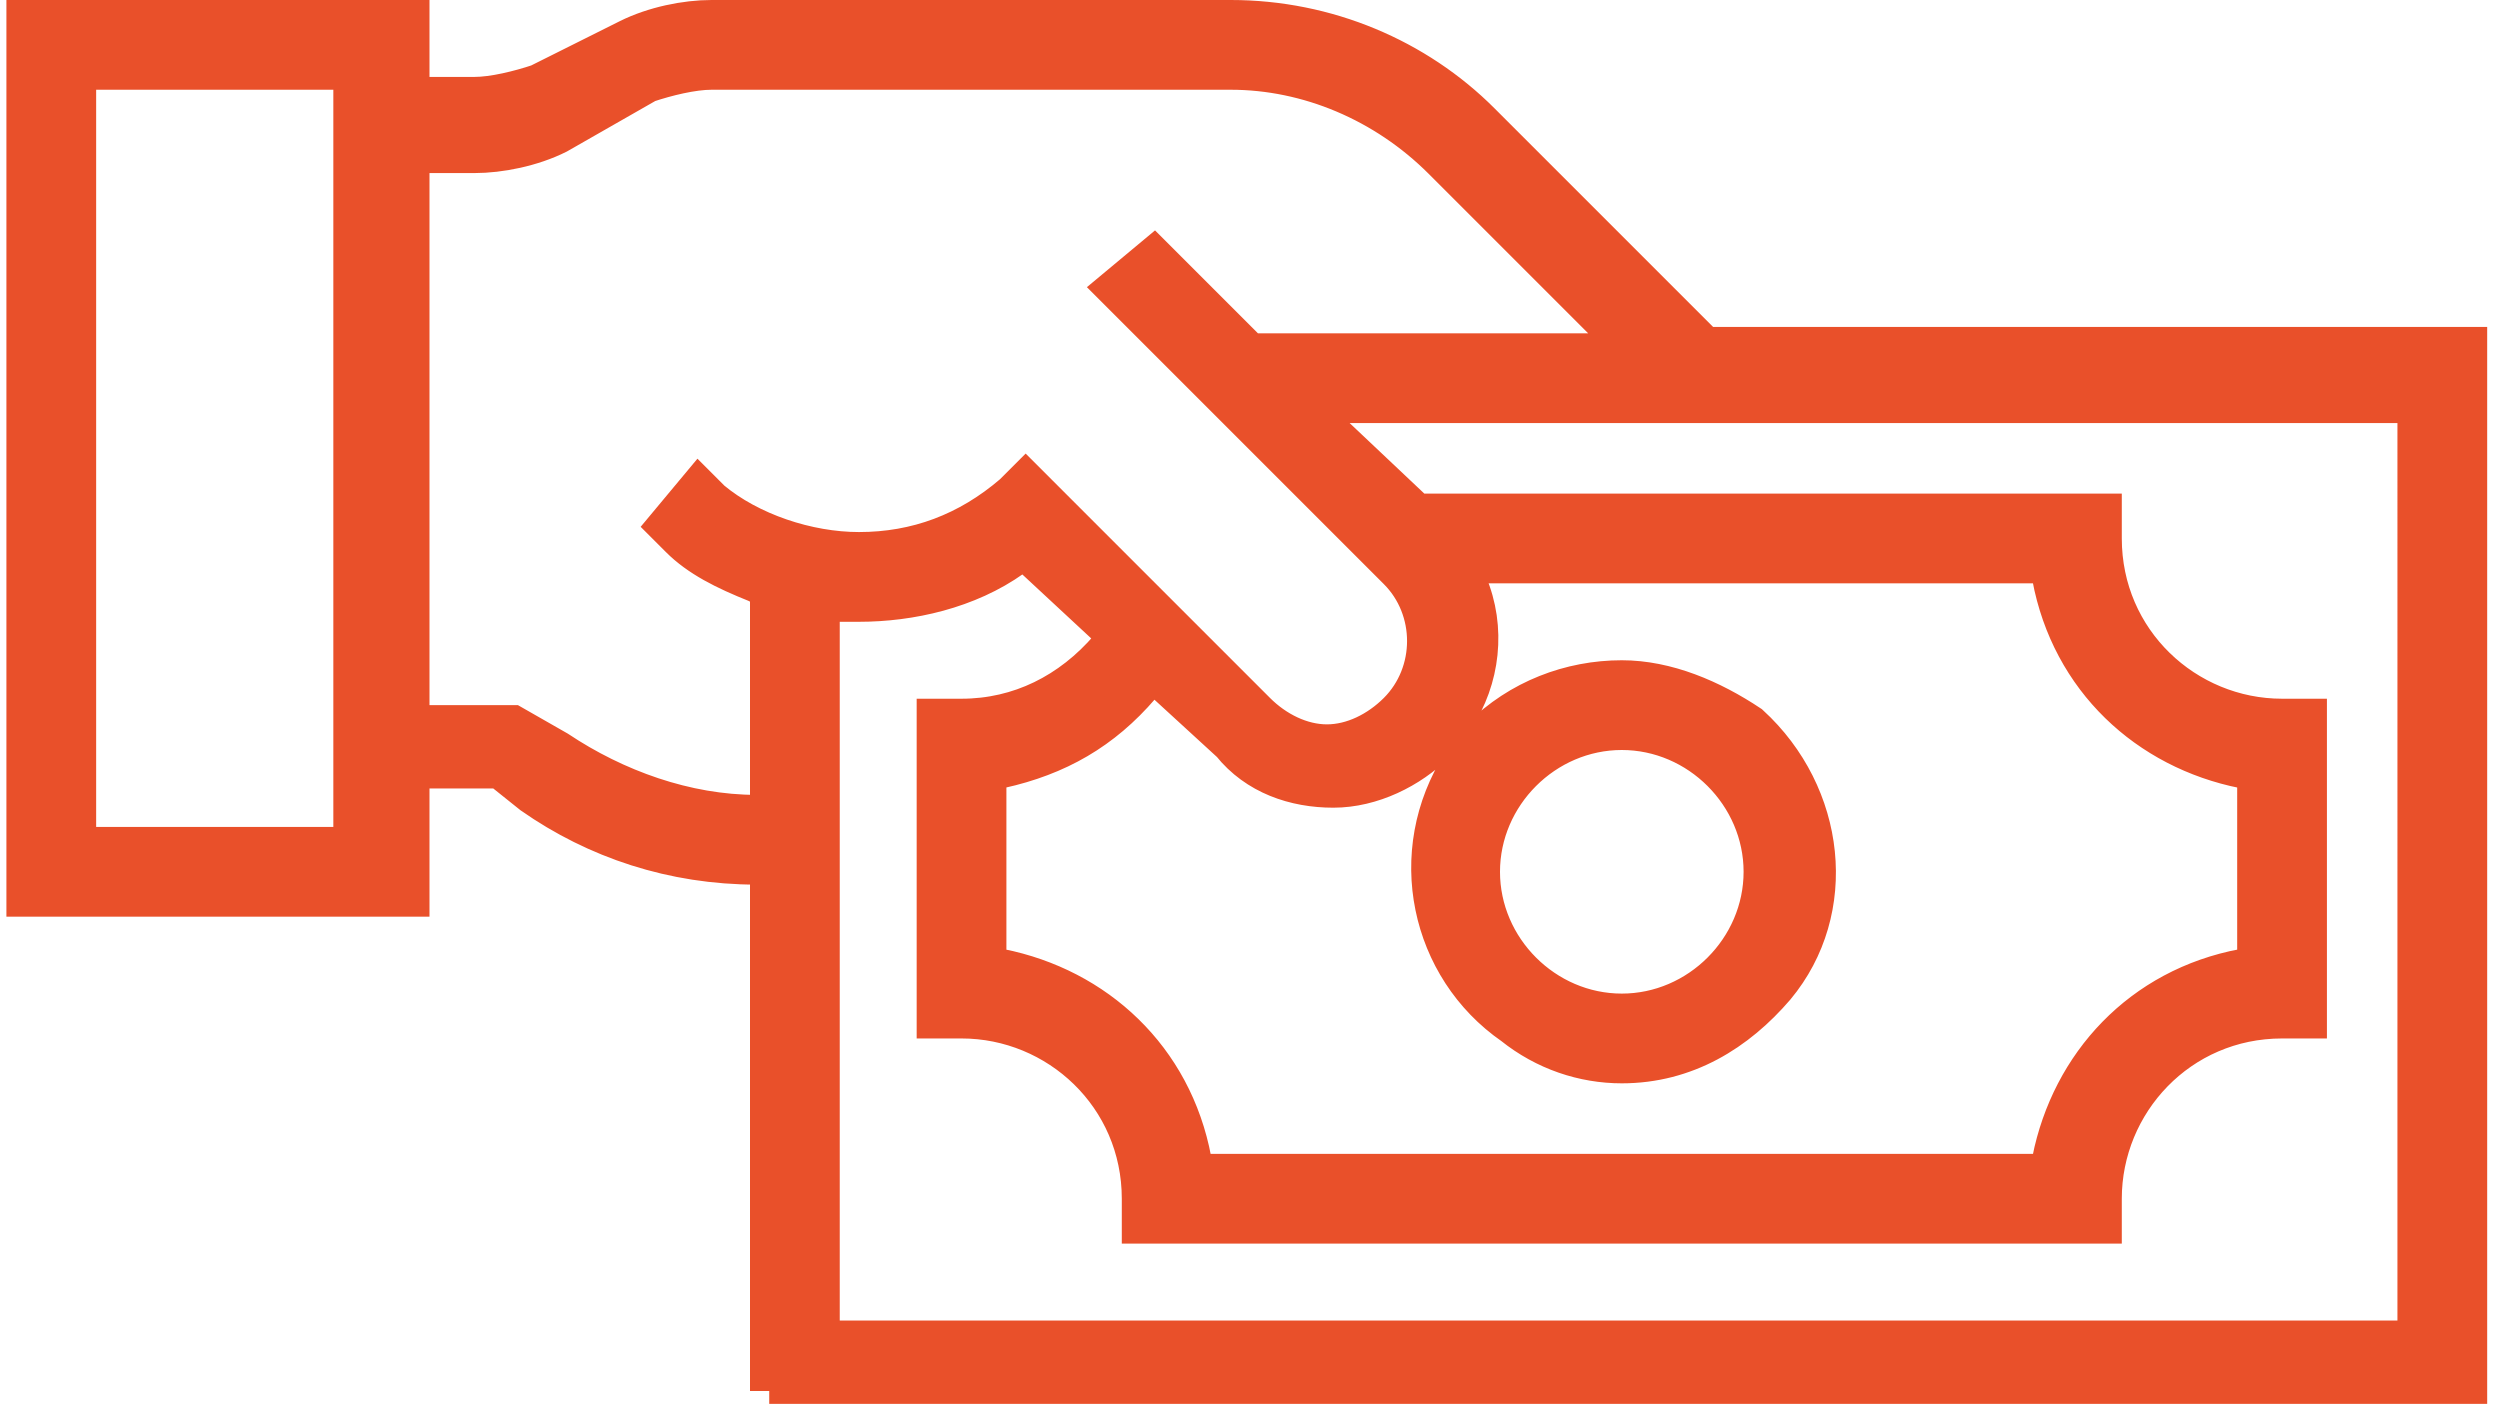 <svg xmlns="http://www.w3.org/2000/svg" viewBox="0 0 39 22"><style/><path d="M12 21.7v-8.2h-.2c-1.3 0-2.5-.4-3.5-1.1l-.5-.4H6.4v2h-6V.3h6v1.2h1c.3 0 .7-.1 1-.2L9.8.6c.4-.2.9-.3 1.3-.3h8.1c1.5 0 2.9.6 3.9 1.6l3.5 3.5h11.9v16.2H12zm.8-.8h24.9V6.3H20.3L22.1 8h10.7v.4c0 1.6 1.3 2.8 2.8 2.8h.4v4.7h-.4c-1.6 0-2.8 1.3-2.8 2.8v.4h-15v-.4c0-1.6-1.3-2.8-2.8-2.8h-.4v-4.7h.4c.9 0 1.7-.4 2.3-1.1l.1-.2L16 8.6l-.2.1c-.7.5-1.6.7-2.4.7h-.6v11.5h0zm5-10.2c-.6.7-1.3 1.1-2.2 1.3h-.2v3.1h.2c1.5.3 2.7 1.4 3 3v.2H32v-.2c.3-1.5 1.4-2.7 3-3h.2V12H35c-1.5-.3-2.7-1.4-3-3v-.2h-9.2l.1.3c.3.7.2 1.5-.2 2.1l.4.3c.6-.6 1.4-.9 2.2-.9.7 0 1.4.3 2 .7 1.2 1.1 1.4 2.9.4 4.1-.6.7-1.4 1.2-2.4 1.2-.6 0-1.2-.2-1.7-.6-1.3-.9-1.7-2.7-.8-4.1l-.4-.3c-.4.4-1 .7-1.6.7-.6 0-1.2-.2-1.6-.7L18 10.5l-.2.2zm7.5.7c-1.2 0-2.2 1-2.2 2.2 0 1.2 1 2.2 2.2 2.2 1.2 0 2.2-1 2.2-2.2 0-1.2-1-2.2-2.2-2.2zM1.2 13.2h4.3V1.1H1.2v12.1zm7.5-1.5c.9.6 2 1 3.1 1h.2V9.2l-.2-.1c-.5-.2-.9-.4-1.2-.7l-.2-.2.5-.6.2.2c.6.5 1.5.8 2.3.8.9 0 1.7-.3 2.4-.9l.2-.2 3.6 3.6c.3.3.7.5 1.1.5.4 0 .8-.2 1.1-.5.6-.6.6-1.6 0-2.2l-4.4-4.4.6-.5 1.5 1.5h6l-3-3c-.9-.9-2.1-1.4-3.3-1.4h-8.1c-.3 0-.7.1-1 .2l-1.4.8c-.4.2-.9.3-1.3.3h-1v8.9H8l.7.4z" fill="#e9502a" stroke="#e9502a" stroke-width=".6" id="Слой_4"/></svg>